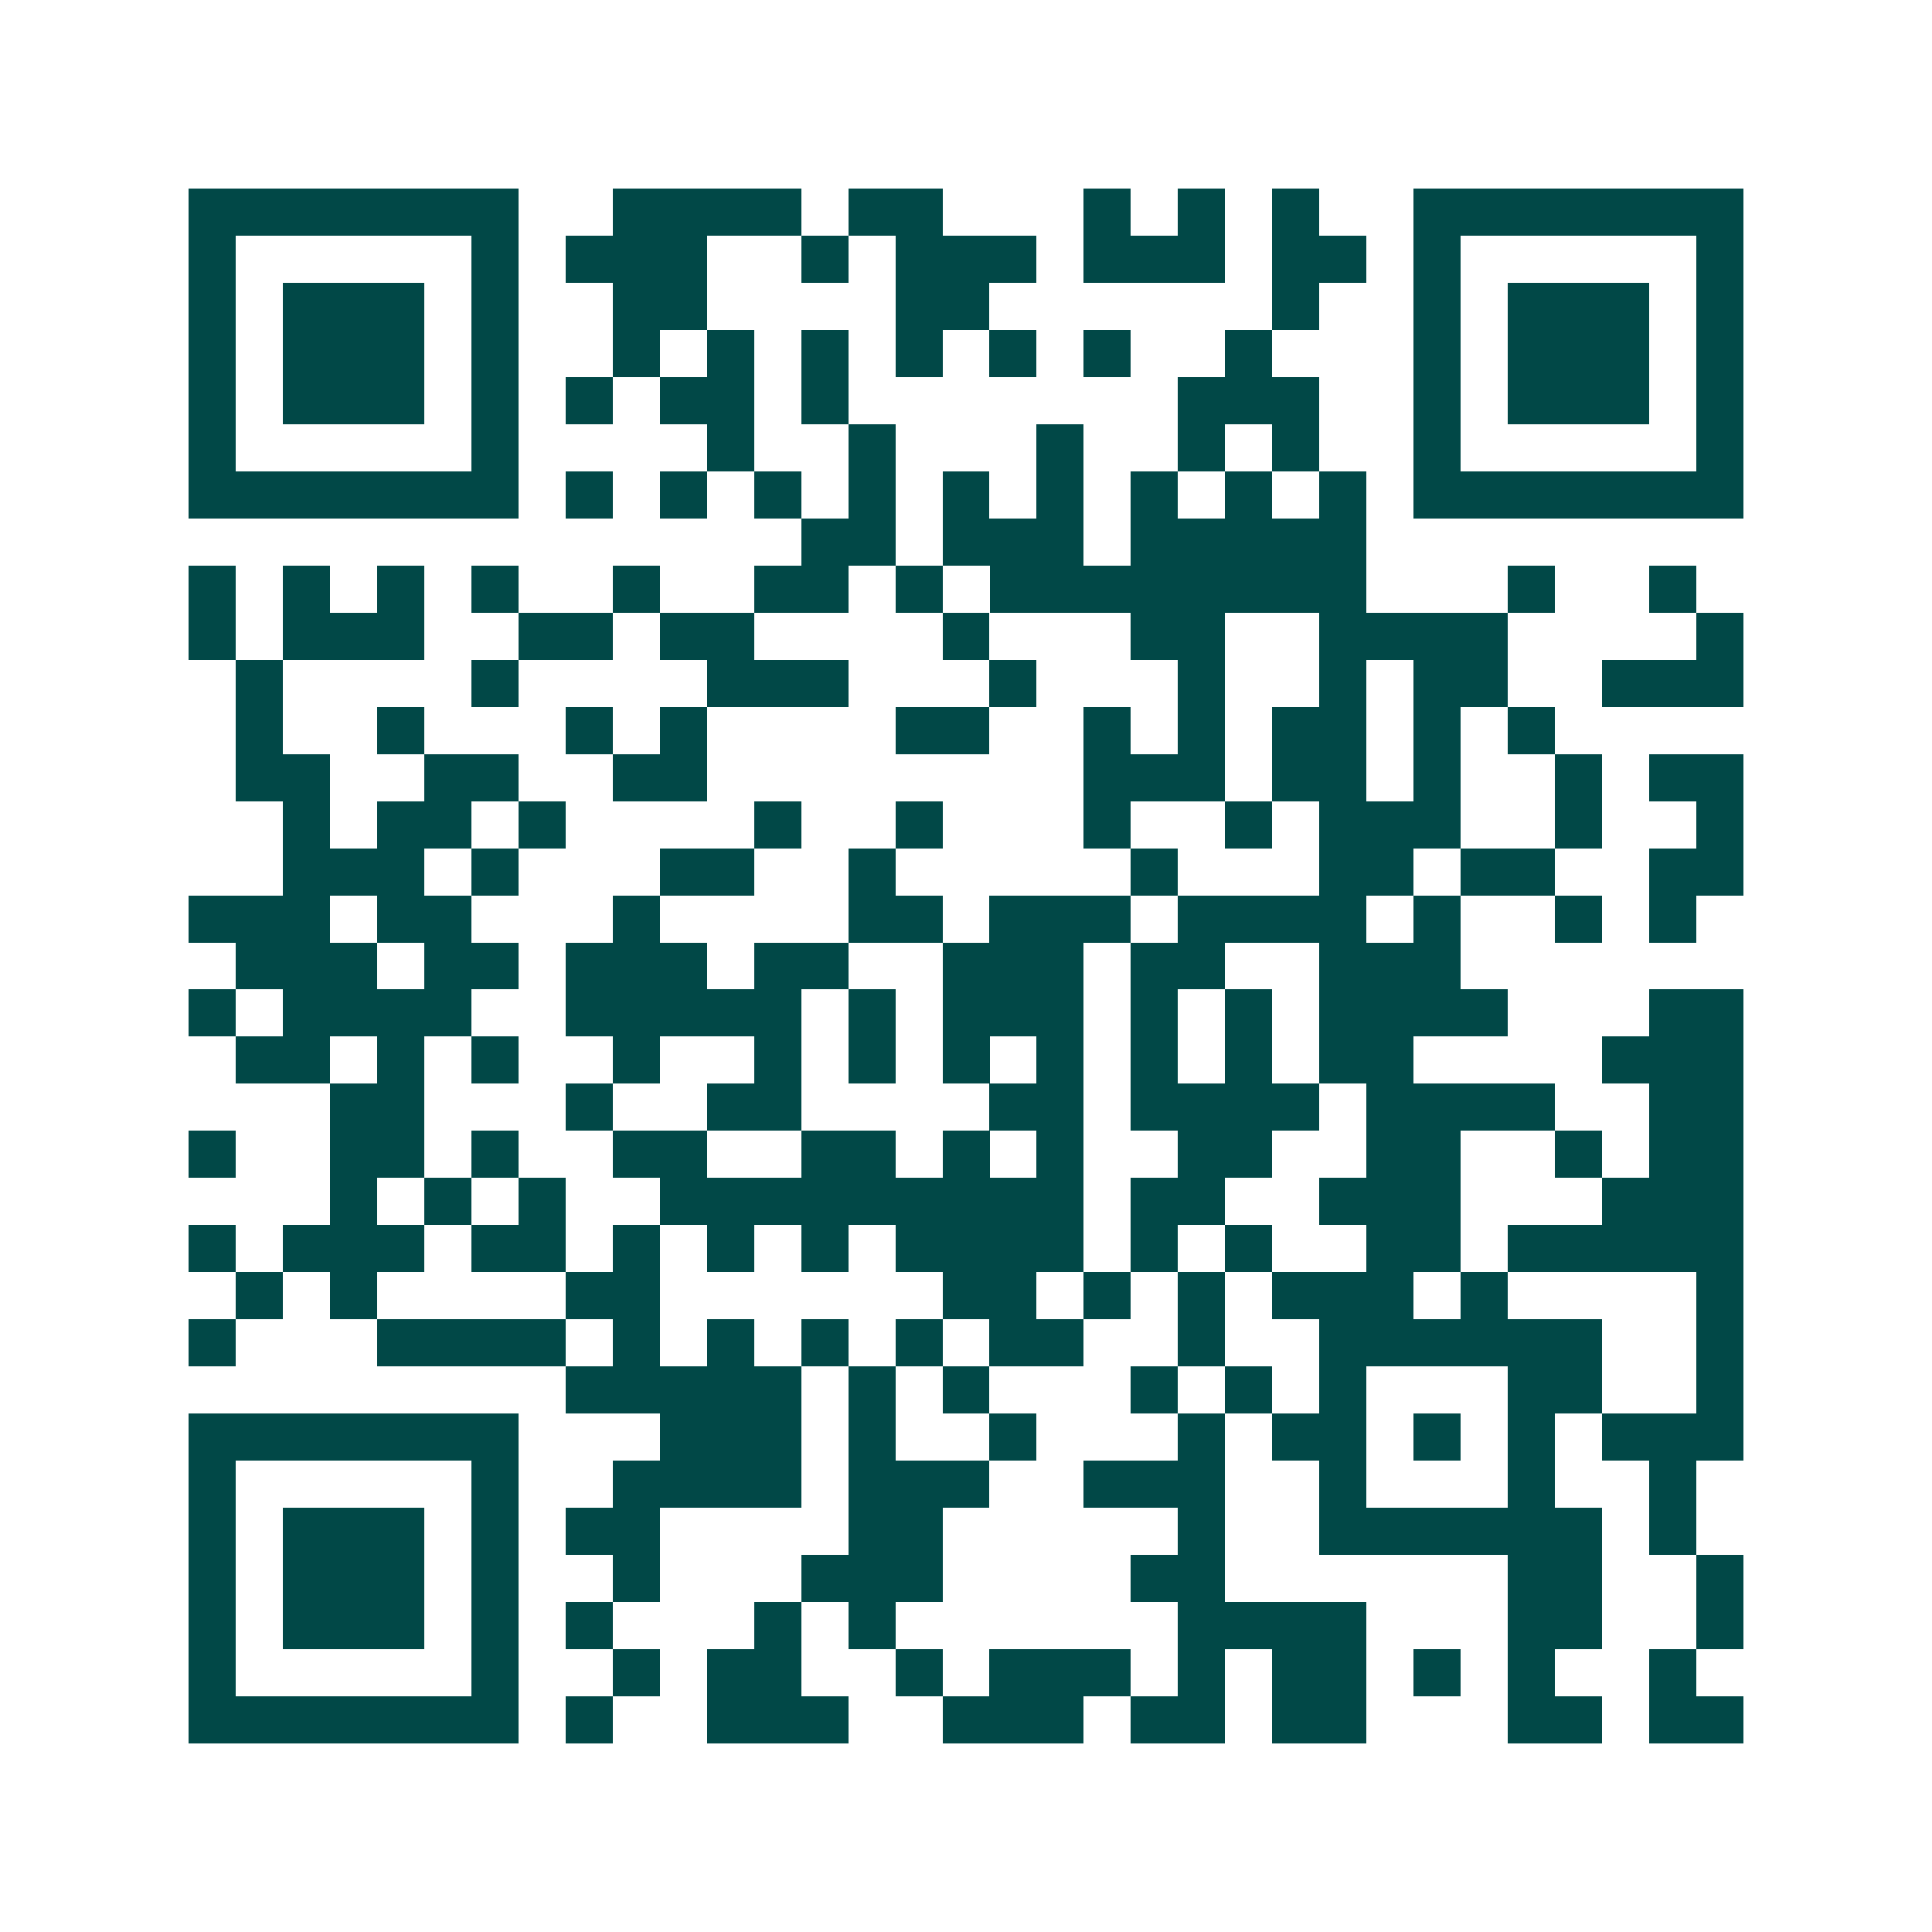 <svg xmlns="http://www.w3.org/2000/svg" width="200" height="200" viewBox="0 0 41 41" shape-rendering="crispEdges"><path fill="#ffffff" d="M0 0h41v41H0z"/><path stroke="#014847" d="M4 4.5h7m2 0h4m1 0h2m3 0h1m1 0h1m1 0h1m2 0h7M4 5.5h1m5 0h1m1 0h3m2 0h1m1 0h3m1 0h3m1 0h2m1 0h1m5 0h1M4 6.5h1m1 0h3m1 0h1m2 0h2m4 0h2m6 0h1m2 0h1m1 0h3m1 0h1M4 7.5h1m1 0h3m1 0h1m2 0h1m1 0h1m1 0h1m1 0h1m1 0h1m1 0h1m2 0h1m3 0h1m1 0h3m1 0h1M4 8.5h1m1 0h3m1 0h1m1 0h1m1 0h2m1 0h1m7 0h3m2 0h1m1 0h3m1 0h1M4 9.5h1m5 0h1m4 0h1m2 0h1m3 0h1m2 0h1m1 0h1m2 0h1m5 0h1M4 10.5h7m1 0h1m1 0h1m1 0h1m1 0h1m1 0h1m1 0h1m1 0h1m1 0h1m1 0h1m1 0h7M17 11.5h2m1 0h3m1 0h5M4 12.5h1m1 0h1m1 0h1m1 0h1m2 0h1m2 0h2m1 0h1m1 0h8m3 0h1m2 0h1M4 13.5h1m1 0h3m2 0h2m1 0h2m4 0h1m3 0h2m2 0h4m4 0h1M5 14.5h1m4 0h1m4 0h3m3 0h1m3 0h1m2 0h1m1 0h2m2 0h3M5 15.5h1m2 0h1m3 0h1m1 0h1m4 0h2m2 0h1m1 0h1m1 0h2m1 0h1m1 0h1M5 16.5h2m2 0h2m2 0h2m8 0h3m1 0h2m1 0h1m2 0h1m1 0h2M6 17.5h1m1 0h2m1 0h1m4 0h1m2 0h1m3 0h1m2 0h1m1 0h3m2 0h1m2 0h1M6 18.5h3m1 0h1m3 0h2m2 0h1m5 0h1m3 0h2m1 0h2m2 0h2M4 19.5h3m1 0h2m3 0h1m4 0h2m1 0h3m1 0h4m1 0h1m2 0h1m1 0h1M5 20.5h3m1 0h2m1 0h3m1 0h2m2 0h3m1 0h2m2 0h3M4 21.5h1m1 0h4m2 0h5m1 0h1m1 0h3m1 0h1m1 0h1m1 0h4m3 0h2M5 22.5h2m1 0h1m1 0h1m2 0h1m2 0h1m1 0h1m1 0h1m1 0h1m1 0h1m1 0h1m1 0h2m4 0h3M7 23.5h2m3 0h1m2 0h2m4 0h2m1 0h4m1 0h4m2 0h2M4 24.5h1m2 0h2m1 0h1m2 0h2m2 0h2m1 0h1m1 0h1m2 0h2m2 0h2m2 0h1m1 0h2M7 25.5h1m1 0h1m1 0h1m2 0h9m1 0h2m2 0h3m3 0h3M4 26.5h1m1 0h3m1 0h2m1 0h1m1 0h1m1 0h1m1 0h4m1 0h1m1 0h1m2 0h2m1 0h5M5 27.5h1m1 0h1m4 0h2m6 0h2m1 0h1m1 0h1m1 0h3m1 0h1m4 0h1M4 28.5h1m3 0h4m1 0h1m1 0h1m1 0h1m1 0h1m1 0h2m2 0h1m2 0h6m2 0h1M12 29.5h5m1 0h1m1 0h1m3 0h1m1 0h1m1 0h1m3 0h2m2 0h1M4 30.5h7m3 0h3m1 0h1m2 0h1m3 0h1m1 0h2m1 0h1m1 0h1m1 0h3M4 31.5h1m5 0h1m2 0h4m1 0h3m2 0h3m2 0h1m3 0h1m2 0h1M4 32.5h1m1 0h3m1 0h1m1 0h2m4 0h2m5 0h1m2 0h6m1 0h1M4 33.5h1m1 0h3m1 0h1m2 0h1m3 0h3m4 0h2m6 0h2m2 0h1M4 34.5h1m1 0h3m1 0h1m1 0h1m3 0h1m1 0h1m6 0h4m3 0h2m2 0h1M4 35.5h1m5 0h1m2 0h1m1 0h2m2 0h1m1 0h3m1 0h1m1 0h2m1 0h1m1 0h1m2 0h1M4 36.5h7m1 0h1m2 0h3m2 0h3m1 0h2m1 0h2m3 0h2m1 0h2"/></svg>
